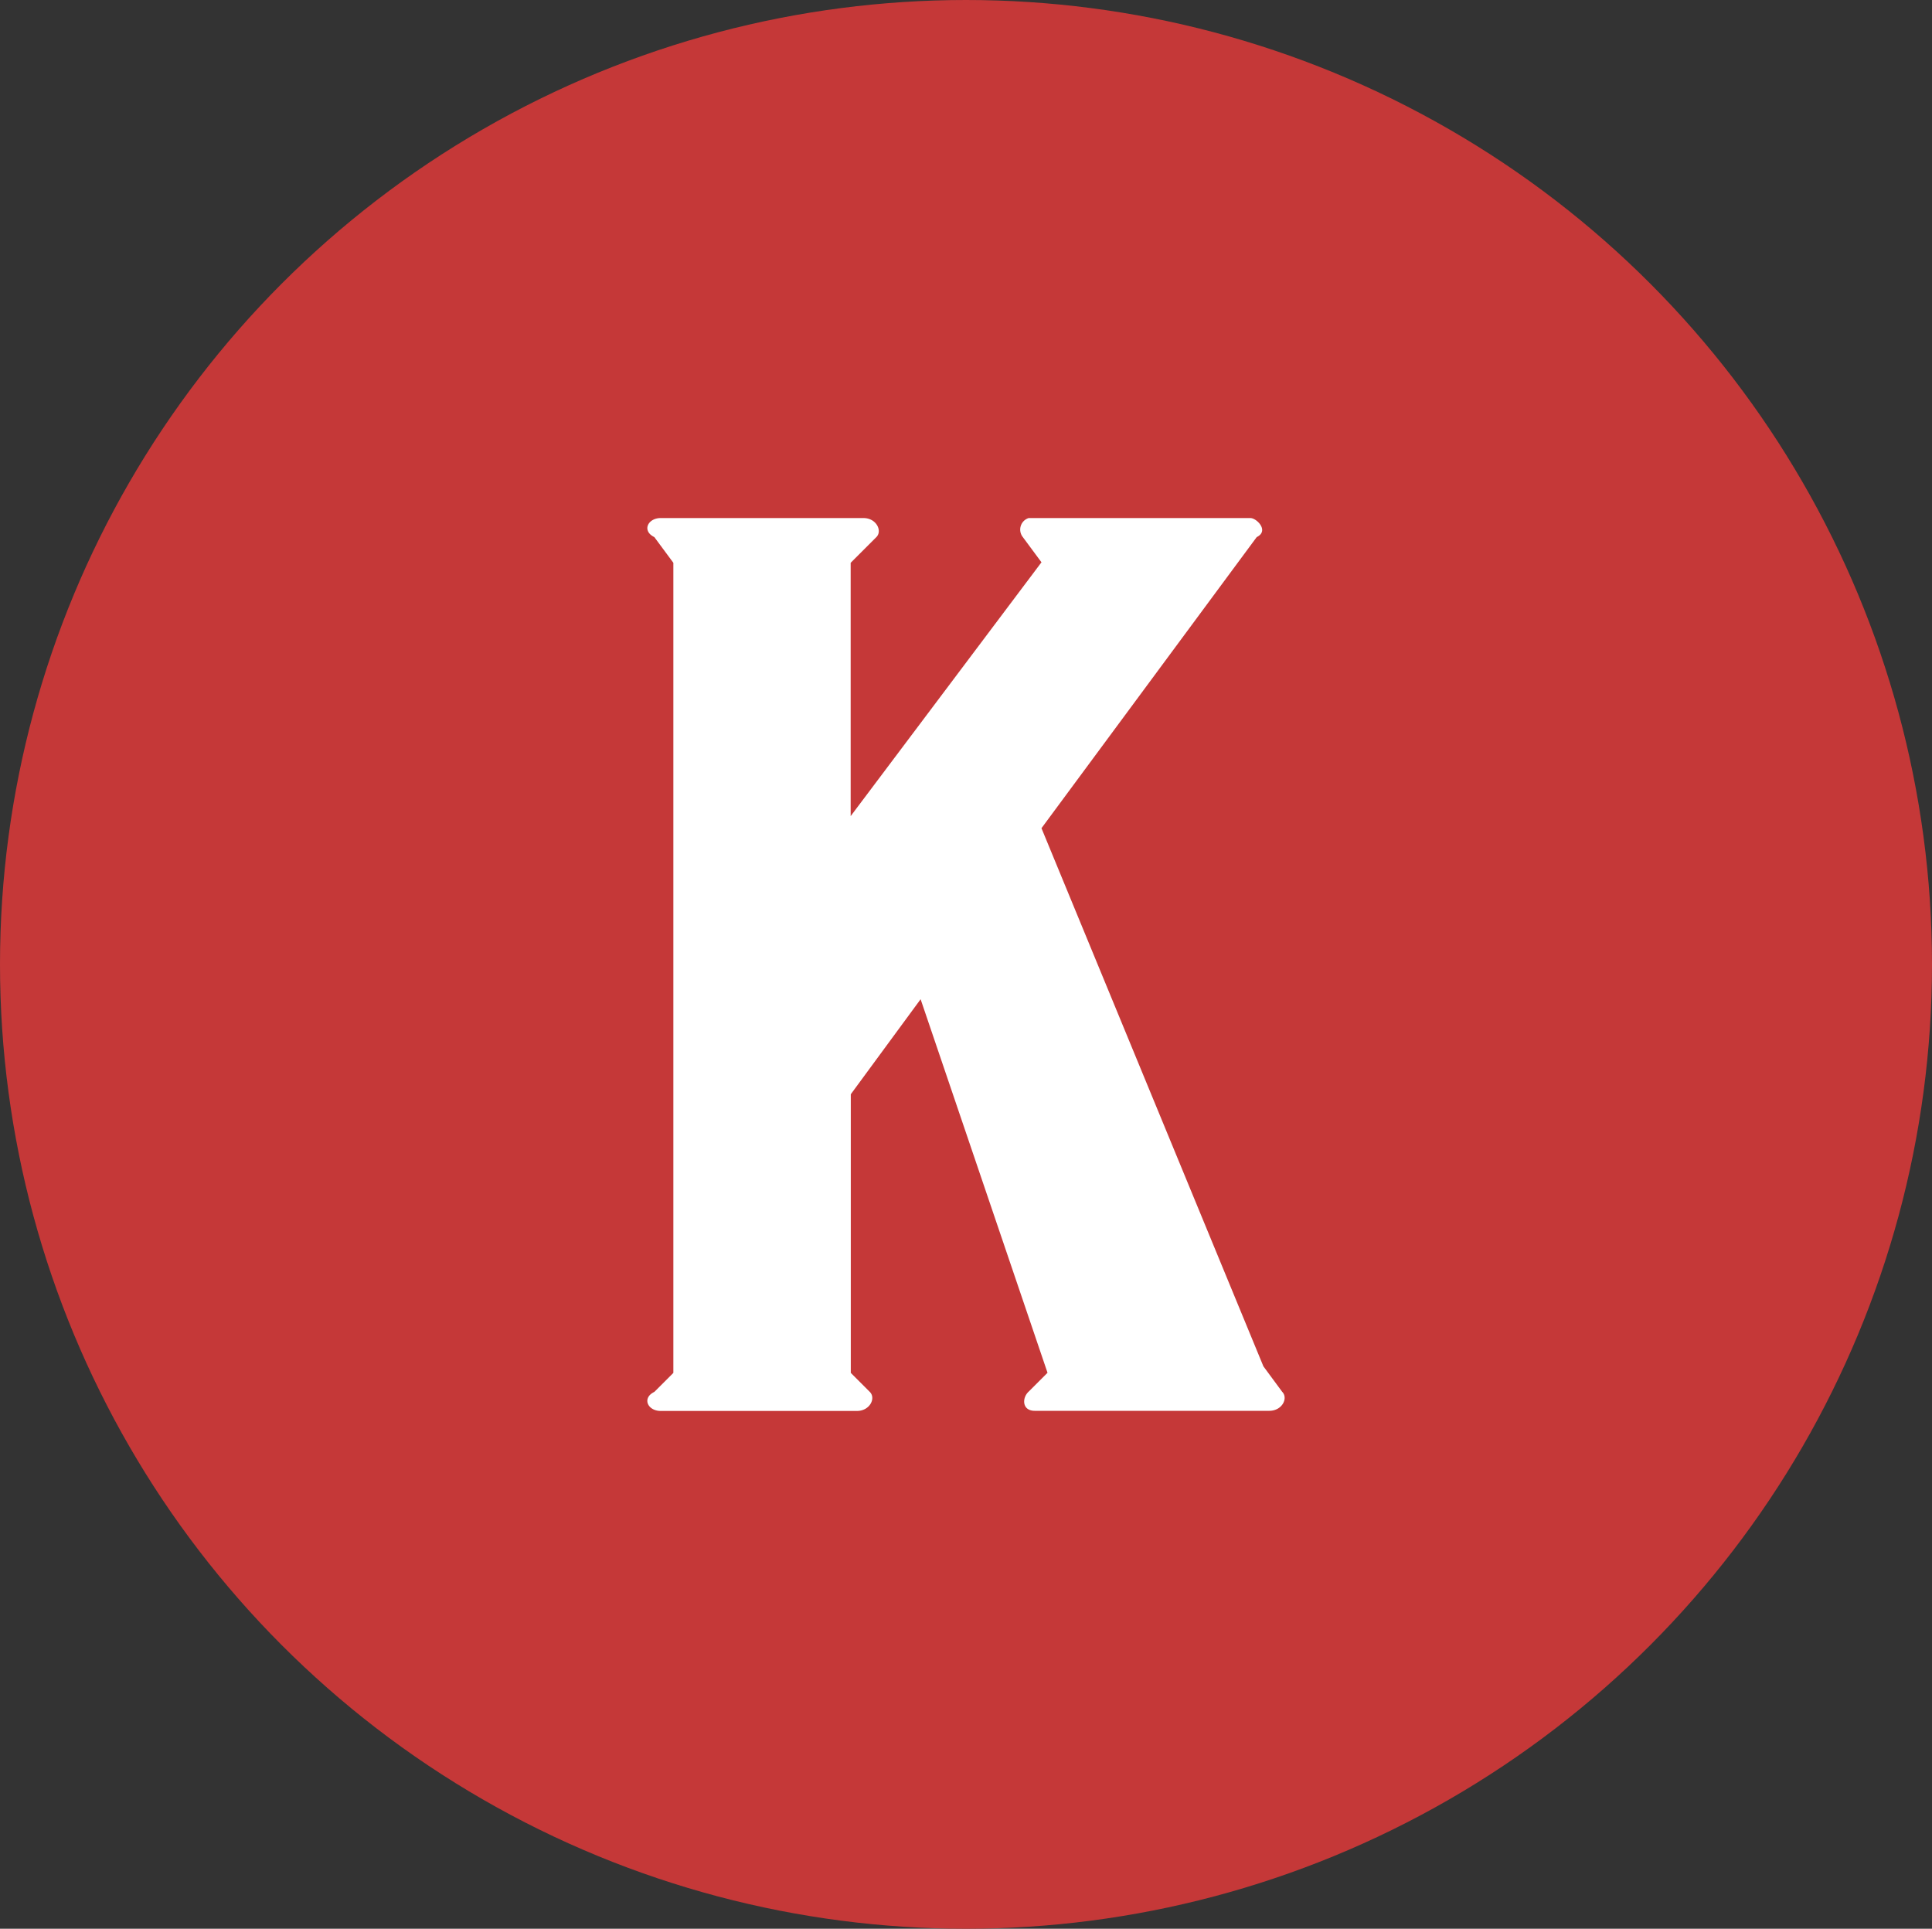 <svg id="Layer_1" data-name="Layer 1" xmlns="http://www.w3.org/2000/svg" viewBox="0 0 150.26 150"><rect x="0" y="0" width="150.26" height="150" fill="#333333" stroke="none"/><defs><style>.cls-1{fill:#c53838;}.cls-2{fill:#fff;}</style></defs><title>logo</title><ellipse class="cls-1" cx="75.13" cy="75" rx="75.13" ry="75"/><path class="cls-2" d="M99.72,108.24c.49.49,0,1.48-1,1.48H80.48c-1,0-1-1-.49-1.48l1.48-1.48L71.6,77.71l-5.43,7.39v21.67l1.48,1.48c.49.49,0,1.48-1,1.48H51.38c-1,0-1.48-1-.49-1.48l1.48-1.48v-63l-1.48-2c-1-.49-.49-1.48.49-1.48H67.16c1,0,1.48,1,1,1.48l-2,2v19.7L81,43.73l-1.48-2A.94.94,0,0,1,80,40.29H97.25c.49,0,1.48,1,.49,1.48l-1.48,2L81,64.41l17.26,41.85Z" transform="translate(0)"/></svg>